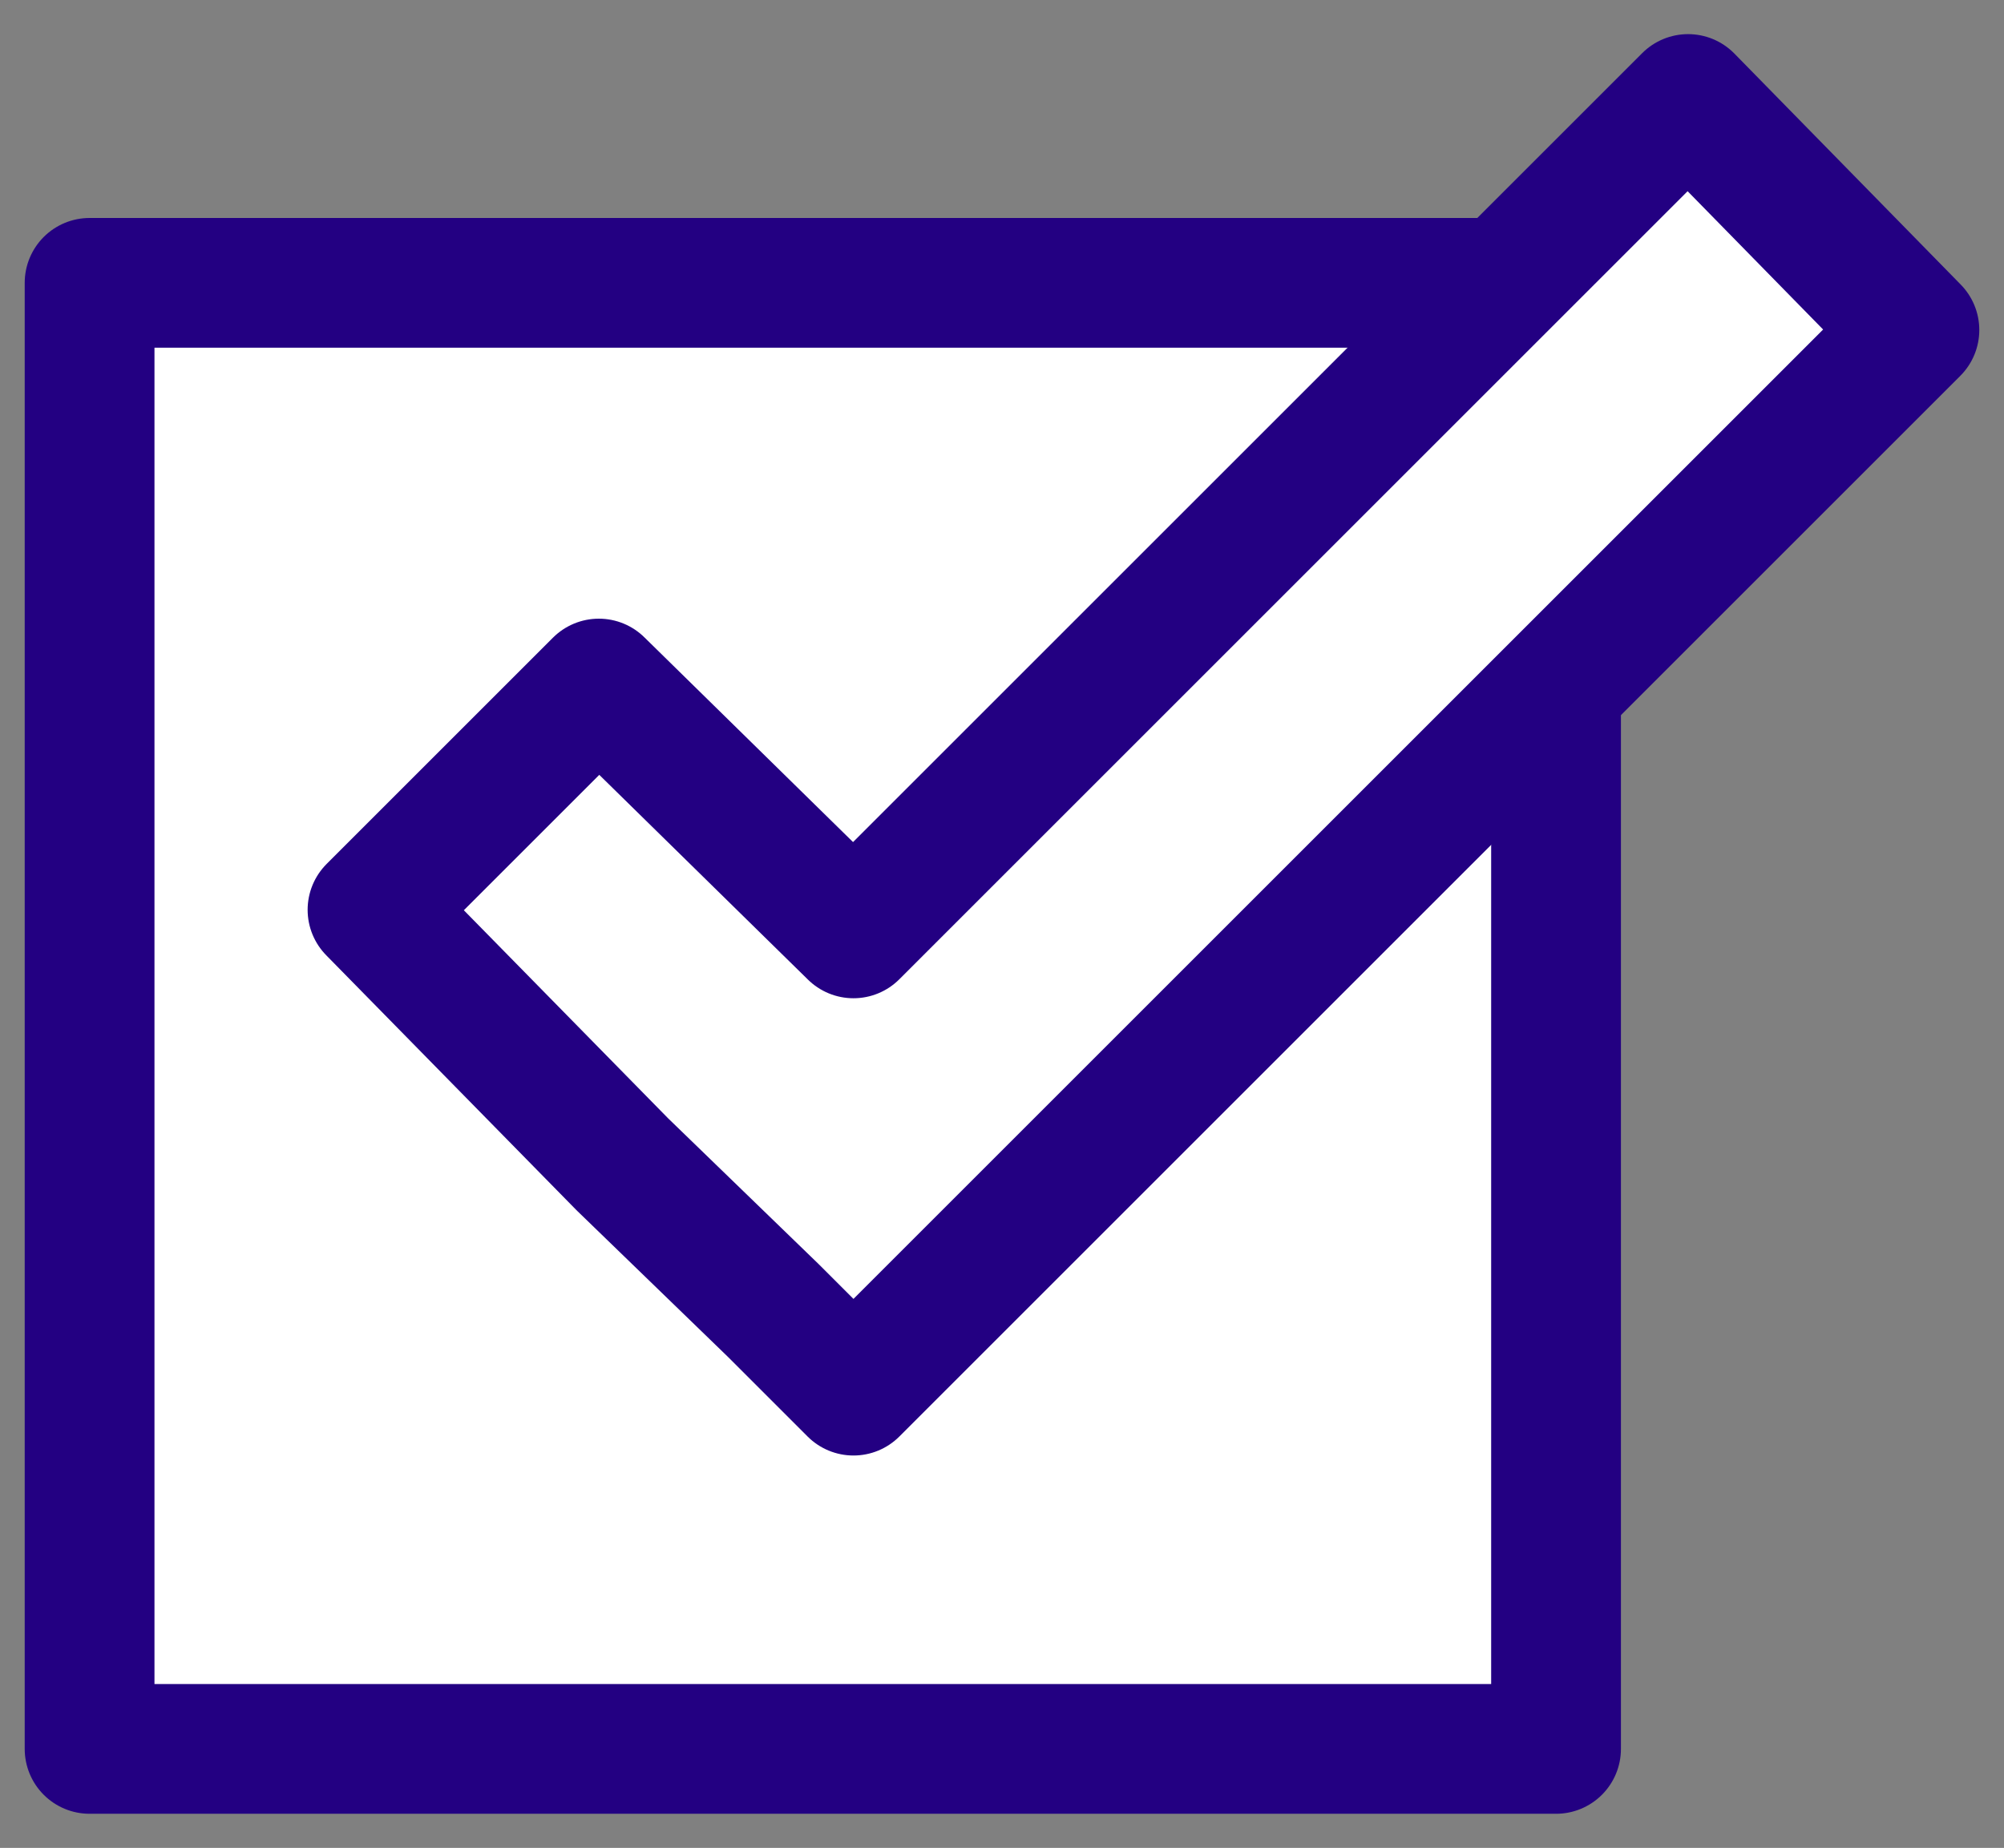 <?xml version="1.0" encoding="UTF-8"?> <!-- Generator: Adobe Illustrator 24.0.1, SVG Export Plug-In . SVG Version: 6.00 Build 0) --> <svg xmlns="http://www.w3.org/2000/svg" xmlns:xlink="http://www.w3.org/1999/xlink" id="Слой_1" x="0px" y="0px" viewBox="0 0 42.5 39.2" style="enable-background:new 0 0 42.5 39.2;" xml:space="preserve"><rect x="0" y="0" width="42.5" height="39.2" fill="#808080" stroke="none"/> <style type="text/css"> .st0{fill:#FFFFFF;stroke:#230082;stroke-width:2.752;stroke-linecap:round;stroke-linejoin:round;stroke-miterlimit:10;} </style> <g> <rect x="1.9" y="6" class="st0" width="31.1" height="31.1"></rect> <polygon class="st0" points="35.8,2.1 18.1,19.8 12.7,14.5 7.9,19.3 13.2,24.7 16.4,27.8 18.1,29.5 40.6,7 "></polygon> </g> </svg> 